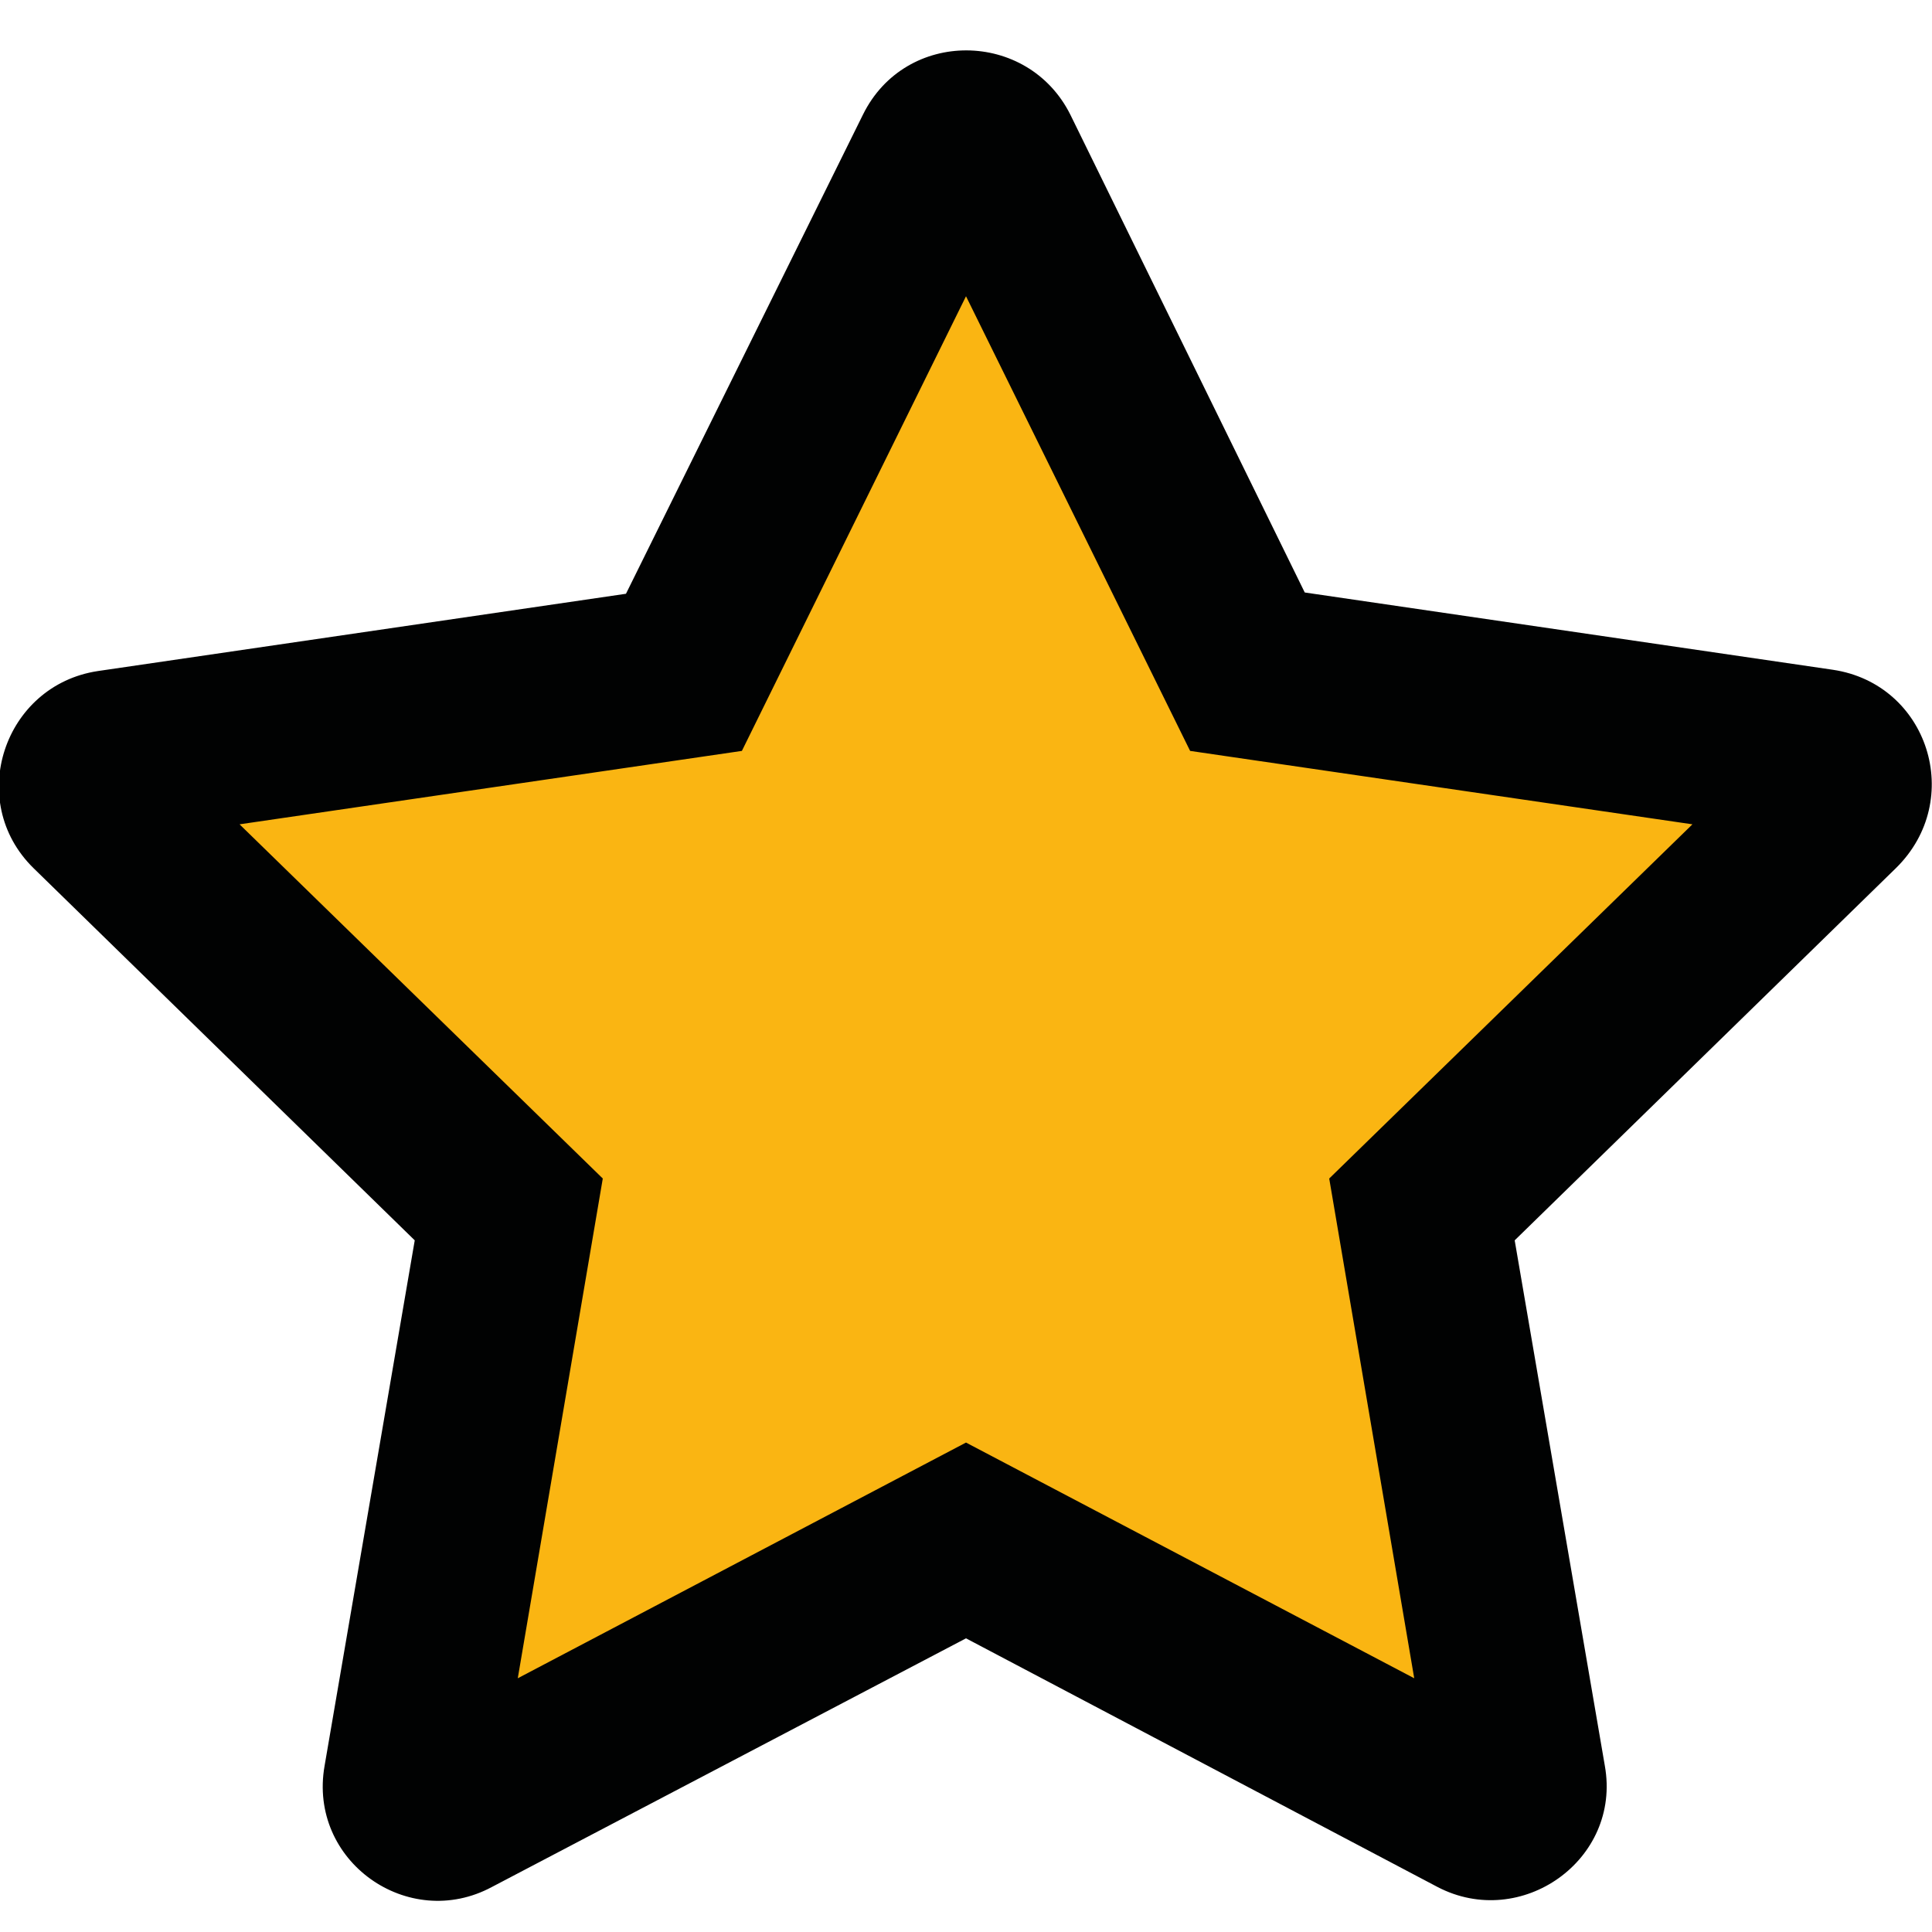 <?xml version="1.0" encoding="utf-8"?>
<!-- Generator: Adobe Illustrator 19.2.0, SVG Export Plug-In . SVG Version: 6.00 Build 0)  -->
<svg version="1.1" id="Laag_1" xmlns="http://www.w3.org/2000/svg" xmlns:xlink="http://www.w3.org/1999/xlink" x="0px" y="0px"
	 viewBox="0 0 150 150" style="enable-background:new 0 0 150 150;" xml:space="preserve">
<style type="text/css">
	.st0{fill:#FAB512;}
	.st1{fill:#010202;}
	.st2{fill:#F8AC1B;}
</style>
<path class="st0" d="M7.5,61.7l33.3,33.8c0,0-7.9,43.4-7.5,42.2c0.4-1.2,40.6-20.5,40.6-20.5s43.1,23.5,43.1,22.2
	s-8.8-44.8-6.8-45.2c1.9-0.4,34.2-34.2,33.6-34.5S97.3,52,97.3,52L75,9.8L52,51.2L7.5,61.7z"/>
<path class="st1" d="M142.3,52l-41-6L83.1,8.9c-3.3-6.6-12.8-6.7-16.1,0L48.6,46.1l-41,6c-7.3,1.1-10.3,10.1-5,15.3l29.6,28.9
	l-7,40.8c-1.3,7.4,6.5,12.9,13,9.4L75,127.2l36.6,19.3c6.5,3.4,14.3-2.1,13-9.4l-7-40.8l29.6-28.9C152.6,62.1,149.7,53.1,142.3,52z
	 M103.2,91.5l6.6,38.8L75,112l-34.8,18.3l6.6-38.8L18.6,64l39-5.7L75,23l17.4,35.3l39,5.7L103.2,91.5z"/>
<path class="st2" d="M90.7,70.3"/>
</svg>
